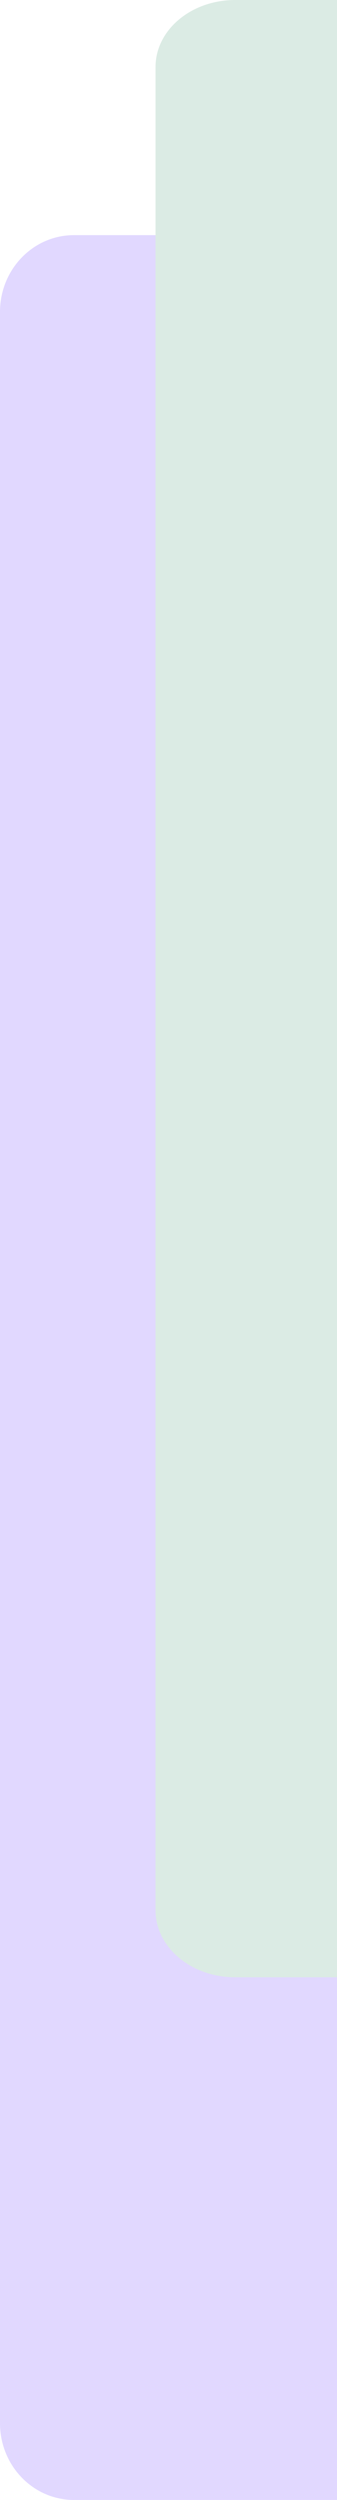 <?xml version="1.0" encoding="UTF-8"?>
<svg xmlns="http://www.w3.org/2000/svg" version="1.1" viewBox="0 0 105.843 783.307">
  <!-- Generator: Adobe Illustrator 29.6.0, SVG Export Plug-In . SVG Version: 2.1.1 Build 207)  -->
  <defs>
    <style>
      .st0 {
        fill: #dbebe4;
      }

      .st0, .st1 {
        mix-blend-mode: multiply;
      }

      .st2 {
        isolation: isolate;
      }

      .st1 {
        fill: #e1d8ff;
      }
    </style>
  </defs>
  <g class="st2">
    <g id="Layer_1">
      <path class="st1" d="M23.214,73.676c-12.821,0-23.214,10.763-23.214,24.039v661.552c0,13.276,10.393,24.039,23.214,24.039h82.629V73.676H23.214Z"/>
      <path class="st0" d="M73.85,0c-13.807,0-25,9.396-25,20.987v577.566c0,11.591,11.193,20.987,25,20.987h31.993V0h-31.993Z"/>
    </g>
  </g>
</svg>